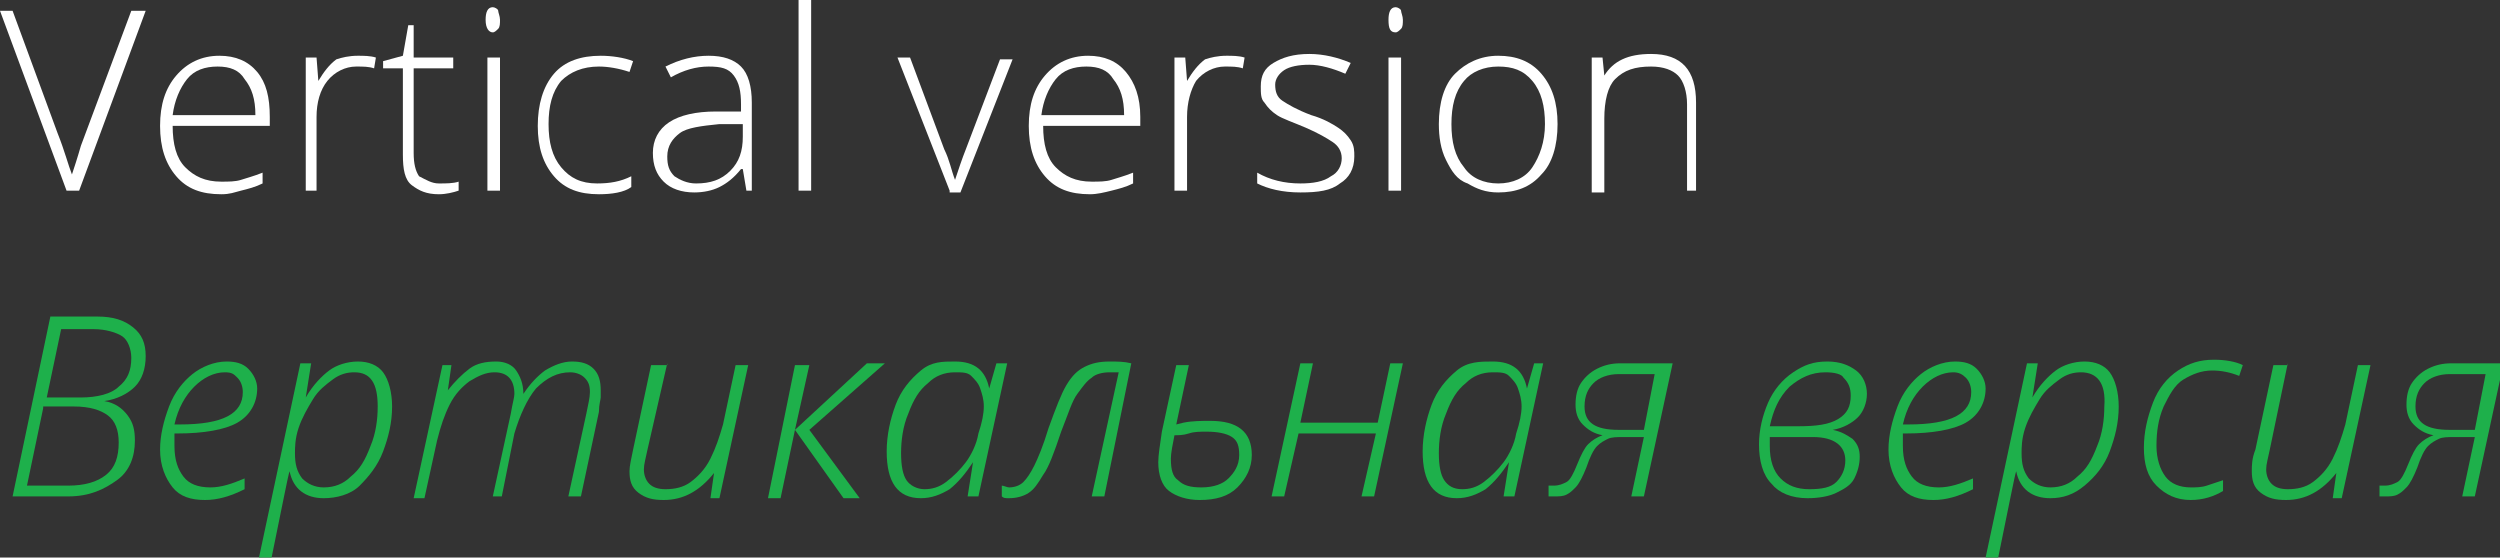 <?xml version="1.0" encoding="UTF-8"?> <!-- Generator: Adobe Illustrator 18.0.0, SVG Export Plug-In . SVG Version: 6.00 Build 0) --> <svg xmlns="http://www.w3.org/2000/svg" xmlns:xlink="http://www.w3.org/1999/xlink" id="Слой_1" x="0px" y="0px" viewBox="0 0 139 31" xml:space="preserve"><rect x="0" y="0" width="139" height="31" fill="#333333" stroke="none"/> <g> <path fill="#FFFFFF" d="M7.3,0.6h0.8l-3.7,10H3.7L0,0.6h0.7l2.5,6.8c0.4,1,0.6,1.8,0.8,2.3c0.1-0.3,0.3-0.9,0.5-1.6L7.3,0.6z"></path> <path fill="#FFFFFF" d="M12.3,10.8c-1.1,0-1.9-0.3-2.5-1S8.9,8.2,8.9,7c0-1.2,0.3-2.1,0.9-2.8c0.6-0.7,1.4-1.1,2.4-1.1 c0.9,0,1.6,0.3,2.1,0.9S15,5.4,15,6.5V7H9.6c0,1,0.2,1.8,0.7,2.3s1.1,0.8,2,0.8c0.4,0,0.8,0,1.1-0.1s0.7-0.2,1.2-0.4v0.6 c-0.4,0.2-0.8,0.3-1.2,0.4S12.8,10.8,12.3,10.8z M12.1,3.7c-0.7,0-1.3,0.2-1.7,0.7c-0.4,0.5-0.7,1.2-0.8,2h4.6c0-0.9-0.2-1.5-0.6-2 C13.3,3.9,12.8,3.7,12.1,3.7z"></path> <path fill="#FFFFFF" d="M19.9,3.1c0.3,0,0.7,0,1,0.1l-0.1,0.6c-0.3-0.1-0.6-0.1-1-0.1c-0.6,0-1.2,0.3-1.6,0.8 c-0.4,0.5-0.6,1.2-0.6,2v4.1H17V3.2h0.6l0.1,1.3h0c0.3-0.5,0.6-0.9,1-1.2C19,3.2,19.4,3.1,19.9,3.1z"></path> <path fill="#FFFFFF" d="M24.4,10.2c0.4,0,0.8,0,1.1-0.1v0.5c-0.3,0.1-0.7,0.2-1.1,0.2c-0.7,0-1.1-0.2-1.5-0.5s-0.5-0.9-0.5-1.7V3.8 h-1.1V3.4l1.1-0.3l0.3-1.7h0.3v1.8h2.2v0.6h-2.2v4.7c0,0.6,0.1,1,0.3,1.3C23.7,10,24,10.2,24.4,10.2z"></path> <path fill="#FFFFFF" d="M27,1.1c0-0.4,0.1-0.7,0.4-0.7c0.1,0,0.3,0.1,0.3,0.2s0.1,0.3,0.1,0.5c0,0.2,0,0.4-0.1,0.5 s-0.2,0.2-0.3,0.2C27.2,1.8,27,1.6,27,1.1z M27.8,10.6h-0.7V3.2h0.7V10.6z"></path> <path fill="#FFFFFF" d="M33.3,10.8c-1.1,0-1.9-0.3-2.5-1S29.9,8.2,29.9,7c0-1.2,0.3-2.2,0.9-2.9c0.6-0.7,1.5-1,2.6-1 c0.6,0,1.3,0.1,1.8,0.3L35,4c-0.6-0.2-1.2-0.3-1.7-0.3c-0.9,0-1.6,0.3-2.1,0.8c-0.5,0.6-0.7,1.4-0.7,2.4c0,1,0.2,1.8,0.7,2.4 c0.5,0.6,1.1,0.9,2,0.9c0.7,0,1.3-0.1,1.9-0.4v0.6C34.7,10.7,34,10.8,33.3,10.8z"></path> <path fill="#FFFFFF" d="M41.5,10.6l-0.2-1.2h-0.1c-0.4,0.5-0.8,0.8-1.2,1s-0.9,0.3-1.4,0.3c-0.7,0-1.3-0.2-1.7-0.6 c-0.4-0.4-0.6-0.9-0.6-1.6c0-0.7,0.3-1.3,0.9-1.7s1.5-0.6,2.6-0.6l1.4,0V5.8c0-0.7-0.1-1.2-0.4-1.6s-0.7-0.5-1.4-0.5 c-0.7,0-1.4,0.2-2.1,0.6l-0.3-0.6c0.8-0.4,1.6-0.6,2.4-0.6c0.8,0,1.4,0.2,1.8,0.6s0.6,1.1,0.6,2v4.9H41.5z M38.7,10.2 c0.8,0,1.4-0.2,1.9-0.7c0.5-0.5,0.7-1.1,0.7-1.9V6.9L40,6.9c-1,0.1-1.8,0.2-2.2,0.5c-0.4,0.3-0.7,0.7-0.7,1.3 c0,0.5,0.1,0.8,0.4,1.1C37.8,10,38.2,10.2,38.7,10.2z"></path> <path fill="#FFFFFF" d="M45.1,10.6h-0.7V0h0.7V10.6z"></path> <path fill="#FFFFFF" d="M52.8,10.6l-2.9-7.4h0.7l1.9,5.1c0.3,0.6,0.4,1.2,0.6,1.7h0c0.2-0.6,0.4-1.2,0.6-1.7l1.9-5h0.7l-2.9,7.4 H52.8z"></path> <path fill="#FFFFFF" d="M60.6,10.8c-1.1,0-1.9-0.3-2.5-1S57.2,8.2,57.2,7c0-1.2,0.3-2.1,0.9-2.8c0.6-0.7,1.4-1.1,2.4-1.1 c0.9,0,1.6,0.3,2.1,0.9s0.8,1.4,0.8,2.5V7h-5.4c0,1,0.2,1.8,0.7,2.3s1.1,0.8,2,0.8c0.4,0,0.8,0,1.1-0.1s0.7-0.2,1.2-0.4v0.6 c-0.4,0.2-0.8,0.3-1.2,0.4S61,10.8,60.6,10.8z M60.4,3.7c-0.7,0-1.3,0.2-1.7,0.7c-0.4,0.5-0.7,1.2-0.8,2h4.6c0-0.9-0.2-1.5-0.6-2 C61.6,3.9,61.1,3.7,60.4,3.7z"></path> <path fill="#FFFFFF" d="M68.2,3.1c0.3,0,0.7,0,1,0.1l-0.1,0.6c-0.3-0.1-0.6-0.1-1-0.1c-0.6,0-1.2,0.3-1.6,0.8C66.2,5,66,5.7,66,6.5 v4.1h-0.7V3.2h0.6l0.1,1.3h0c0.3-0.5,0.6-0.9,1-1.2C67.3,3.2,67.7,3.1,68.2,3.1z"></path> <path fill="#FFFFFF" d="M75.3,8.7c0,0.7-0.3,1.2-0.8,1.5c-0.5,0.4-1.2,0.5-2.2,0.5c-1,0-1.8-0.2-2.4-0.5V9.6 c0.7,0.4,1.5,0.6,2.4,0.6c0.7,0,1.3-0.1,1.7-0.4c0.4-0.2,0.6-0.6,0.6-1c0-0.4-0.2-0.7-0.5-0.9s-0.8-0.5-1.5-0.8 c-0.7-0.3-1.3-0.5-1.6-0.7c-0.3-0.2-0.5-0.4-0.7-0.7c-0.2-0.2-0.2-0.5-0.2-0.9c0-0.6,0.2-1,0.7-1.3s1.1-0.5,2-0.5 c0.8,0,1.6,0.2,2.3,0.5l-0.3,0.6c-0.7-0.3-1.4-0.5-2-0.5c-0.6,0-1.1,0.1-1.4,0.3s-0.5,0.5-0.5,0.8c0,0.4,0.1,0.7,0.4,0.9 s0.8,0.5,1.6,0.8c0.7,0.2,1.2,0.5,1.5,0.7c0.3,0.2,0.5,0.4,0.7,0.7S75.3,8.4,75.3,8.7z"></path> <path fill="#FFFFFF" d="M77.2,1.1c0-0.4,0.1-0.7,0.4-0.7c0.1,0,0.3,0.1,0.3,0.2S78,0.9,78,1.1c0,0.2,0,0.4-0.1,0.5 s-0.2,0.2-0.3,0.2C77.3,1.8,77.2,1.6,77.2,1.1z M77.9,10.6h-0.7V3.2h0.7V10.6z"></path> <path fill="#FFFFFF" d="M86.6,6.9c0,1.2-0.3,2.2-0.9,2.8c-0.6,0.7-1.4,1-2.4,1c-0.7,0-1.2-0.2-1.7-0.5C81,10,80.7,9.5,80.4,8.9 c-0.3-0.6-0.4-1.3-0.4-2c0-1.2,0.3-2.2,0.9-2.8s1.4-1,2.4-1c1,0,1.8,0.3,2.4,1C86.3,4.8,86.6,5.7,86.6,6.9z M80.7,6.9 c0,1,0.2,1.8,0.7,2.4c0.4,0.6,1.1,0.9,1.9,0.9s1.5-0.3,1.9-0.9c0.4-0.6,0.7-1.4,0.7-2.4c0-1-0.2-1.8-0.7-2.4s-1.1-0.8-1.9-0.8 S81.8,4,81.4,4.5C80.9,5.1,80.7,5.9,80.7,6.9z"></path> <path fill="#FFFFFF" d="M93.8,10.6V5.8c0-0.7-0.2-1.3-0.5-1.6c-0.3-0.3-0.8-0.5-1.5-0.5c-0.9,0-1.5,0.2-2,0.7 c-0.4,0.4-0.6,1.2-0.6,2.2v4.1h-0.7V3.2h0.6l0.1,1h0c0.5-0.8,1.3-1.2,2.6-1.2c1.7,0,2.5,0.9,2.5,2.7v4.9H93.8z"></path> <path fill="#1EB04B" d="M2.8,17.6h2.6c0.9,0,1.5,0.2,2,0.6s0.7,0.9,0.7,1.6c0,0.7-0.2,1.3-0.6,1.7s-1,0.7-1.7,0.8v0 c0.6,0.1,1,0.4,1.3,0.8s0.4,0.8,0.4,1.4c0,0.9-0.3,1.7-1,2.2S5,27.6,3.8,27.6H0.7L2.8,17.6z M2.4,22.7L1.5,27h2.3 c0.9,0,1.6-0.2,2.1-0.6c0.5-0.4,0.7-1,0.7-1.8c0-0.7-0.2-1.2-0.6-1.5s-1-0.5-1.9-0.5H2.4z M2.6,22.1h1.9c0.9,0,1.7-0.2,2.1-0.6 c0.5-0.4,0.7-0.9,0.7-1.6c0-0.5-0.2-1-0.5-1.2s-0.9-0.4-1.6-0.4H3.4L2.6,22.1z"></path> <path fill="#1EB04B" d="M11.4,27.8c-0.8,0-1.4-0.2-1.8-0.7c-0.4-0.5-0.7-1.2-0.7-2.1c0-0.8,0.2-1.6,0.5-2.4 c0.3-0.8,0.8-1.4,1.3-1.8s1.2-0.7,1.9-0.7c0.5,0,0.9,0.1,1.2,0.4c0.3,0.3,0.5,0.7,0.5,1.1c0,0.8-0.4,1.5-1.1,1.9s-1.9,0.6-3.3,0.6 H9.7c0,0.2,0,0.4,0,0.7c0,0.8,0.2,1.3,0.5,1.7c0.3,0.4,0.8,0.6,1.5,0.6c0.6,0,1.2-0.2,1.9-0.5v0.6C12.8,27.6,12.1,27.8,11.4,27.8z M12.5,20.7c-0.6,0-1.2,0.3-1.7,0.8s-0.9,1.2-1.1,2.1h0.3c2.4,0,3.5-0.6,3.5-1.8c0-0.3-0.1-0.6-0.3-0.8S12.9,20.7,12.5,20.7z"></path> <path fill="#1EB04B" d="M18,27.7c-1,0-1.7-0.5-1.9-1.5h0c-0.1,0.3-0.4,1.9-1,4.8h-0.7l2.3-10.8h0.6l-0.3,1.9h0 c0.4-0.7,0.9-1.2,1.3-1.5s1-0.5,1.6-0.5c0.6,0,1.1,0.2,1.4,0.6c0.3,0.4,0.5,1.1,0.5,1.9c0,0.9-0.2,1.7-0.5,2.5s-0.8,1.4-1.3,1.9 S18.7,27.7,18,27.7z M19.7,20.7c-0.4,0-0.8,0.1-1.2,0.4s-0.8,0.6-1.1,1.1s-0.6,1-0.8,1.6c-0.2,0.6-0.2,1.1-0.2,1.4 c0,0.6,0.1,1,0.4,1.4c0.3,0.3,0.7,0.5,1.2,0.5c0.6,0,1.1-0.2,1.5-0.6c0.5-0.4,0.8-0.9,1.1-1.7c0.3-0.7,0.4-1.5,0.4-2.2 C21,21.3,20.6,20.7,19.7,20.7z"></path> <path fill="#1EB04B" d="M27.4,27.6l1-4.6c0.1-0.6,0.2-0.9,0.2-1.1c0-0.8-0.4-1.2-1.1-1.2c-0.5,0-0.9,0.2-1.4,0.5 c-0.4,0.3-0.8,0.7-1.1,1.3c-0.3,0.6-0.5,1.2-0.7,2l-0.7,3.2H23l1.6-7.4h0.5l-0.2,1.4h0c0.4-0.5,0.8-0.9,1.2-1.2s0.9-0.4,1.5-0.4 c0.5,0,0.9,0.2,1.1,0.5s0.4,0.7,0.4,1.3h0c0.4-0.6,0.8-1,1.2-1.3c0.5-0.3,1-0.5,1.5-0.5c0.5,0,0.9,0.1,1.2,0.4s0.4,0.7,0.4,1.2 c0,0.1,0,0.3,0,0.4c0,0.1-0.1,0.4-0.1,0.8l-1,4.7h-0.7l1-4.6c0.1-0.5,0.2-0.9,0.2-1.2c0-0.4-0.1-0.6-0.3-0.8 c-0.2-0.2-0.5-0.3-0.8-0.3c-0.7,0-1.3,0.3-1.9,0.9c-0.5,0.6-0.9,1.5-1.2,2.5l-0.7,3.5H27.4z"></path> <path fill="#1EB04B" d="M37.1,20.2L36,25c-0.1,0.5-0.2,0.8-0.2,1.1c0,0.3,0.1,0.6,0.3,0.8s0.5,0.3,0.9,0.3c0.5,0,1-0.1,1.4-0.4 c0.4-0.3,0.8-0.7,1.1-1.3s0.5-1.2,0.7-1.9l0.7-3.3h0.7l-1.6,7.4h-0.5l0.2-1.4h0c-0.8,1-1.7,1.5-2.8,1.5c-0.6,0-1-0.1-1.4-0.4 s-0.5-0.7-0.5-1.2c0-0.3,0.1-0.7,0.2-1.2l1-4.7H37.1z"></path> <path fill="#1EB04B" d="M48.2,20.2h1L45,23.9l2.8,3.8h-0.9l-2.7-3.8l-0.8,3.8h-0.7l1.5-7.4H45l-0.8,3.6L48.2,20.2z"></path> <path fill="#1EB04B" d="M53.1,20.1c1.1,0,1.7,0.5,1.9,1.5h0l0.4-1.4H56l-1.6,7.4h-0.6l0.3-1.9h0c-0.4,0.6-0.8,1.1-1.3,1.5 c-0.5,0.3-1,0.5-1.6,0.5c-1.3,0-1.9-0.9-1.9-2.6c0-0.9,0.2-1.8,0.5-2.6s0.8-1.4,1.4-1.9S52.4,20.1,53.1,20.1z M51.4,27.2 c0.4,0,0.8-0.1,1.2-0.4s0.8-0.7,1.1-1.1s0.6-1,0.7-1.6c0.2-0.6,0.3-1.1,0.3-1.5c0-0.4-0.1-0.7-0.2-1c-0.1-0.3-0.3-0.5-0.5-0.7 c-0.2-0.2-0.5-0.2-0.9-0.2c-0.6,0-1.1,0.2-1.5,0.6c-0.5,0.4-0.8,0.9-1.1,1.7c-0.3,0.7-0.4,1.5-0.4,2.2c0,0.7,0.1,1.2,0.3,1.5 C50.6,27,51,27.2,51.4,27.2z"></path> <path fill="#1EB04B" d="M61.4,27.6h-0.7l1.5-6.9c-0.2,0-0.3,0-0.5,0c-0.4,0-0.8,0.1-1,0.3c-0.3,0.2-0.5,0.5-0.8,0.9 C59.6,22.3,59.4,23,59,24c-0.4,1.2-0.7,2-1,2.4c-0.3,0.5-0.5,0.8-0.8,1c-0.3,0.2-0.7,0.3-1.1,0.3c-0.2,0-0.3,0-0.4-0.1V27 c0.1,0,0.3,0.1,0.4,0.1c0.3,0,0.6-0.1,0.8-0.3s0.4-0.5,0.6-0.9s0.5-1.1,0.8-2.1c0.4-1.1,0.7-1.9,1-2.4c0.3-0.5,0.6-0.8,1-1 s0.8-0.3,1.4-0.3c0.4,0,0.8,0,1.2,0.1L61.4,27.6z"></path> <path fill="#1EB04B" d="M65.4,23.6l0.4-0.1c0.5-0.1,1-0.1,1.5-0.1c1.5,0,2.3,0.6,2.3,1.9c0,0.7-0.3,1.3-0.8,1.8s-1.2,0.7-2.1,0.7 c-0.7,0-1.3-0.2-1.7-0.5s-0.6-0.9-0.6-1.6c0-0.4,0.1-1,0.2-1.7l0.8-3.7h0.7L65.4,23.6z M67.1,24c-0.4,0-0.7,0-1,0.1 s-0.6,0.1-0.8,0.1c-0.1,0.5-0.2,1-0.2,1.3c0,0.6,0.1,1,0.4,1.2c0.3,0.3,0.7,0.4,1.3,0.4c0.7,0,1.2-0.2,1.5-0.5s0.6-0.7,0.6-1.3 c0-0.5-0.1-0.8-0.4-1S67.7,24,67.1,24z"></path> <path fill="#1EB04B" d="M73,20.2l-0.7,3.3h4.3l0.7-3.3H78l-1.6,7.4h-0.7l0.8-3.5h-4.3l-0.8,3.5h-0.7l1.6-7.4H73z"></path> <path fill="#1EB04B" d="M83,20.1c1.1,0,1.7,0.5,1.9,1.5h0l0.4-1.4h0.5l-1.6,7.4h-0.6l0.3-1.9h0c-0.4,0.6-0.8,1.1-1.3,1.5 c-0.5,0.3-1,0.5-1.6,0.5c-1.3,0-1.9-0.9-1.9-2.6c0-0.9,0.2-1.8,0.5-2.6s0.8-1.4,1.4-1.9S82.3,20.1,83,20.1z M81.3,27.2 c0.4,0,0.8-0.1,1.2-0.4s0.8-0.7,1.1-1.1s0.6-1,0.7-1.6c0.2-0.6,0.3-1.1,0.3-1.5c0-0.4-0.1-0.7-0.2-1c-0.1-0.3-0.3-0.5-0.5-0.7 c-0.2-0.2-0.5-0.2-0.9-0.2c-0.6,0-1.1,0.2-1.5,0.6c-0.5,0.4-0.8,0.9-1.1,1.7c-0.3,0.7-0.4,1.5-0.4,2.2c0,0.7,0.1,1.2,0.3,1.5 C80.5,27,80.8,27.2,81.3,27.2z"></path> <path fill="#1EB04B" d="M90.3,24.3c-0.4,0-0.7,0-0.9,0.1s-0.4,0.2-0.6,0.4c-0.2,0.2-0.4,0.6-0.6,1.2c-0.2,0.5-0.4,0.9-0.6,1.1 s-0.3,0.3-0.5,0.4c-0.2,0.1-0.4,0.1-0.7,0.1c-0.2,0-0.3,0-0.3,0v-0.6c0.1,0,0.1,0,0.3,0c0.3,0,0.5-0.1,0.7-0.2s0.4-0.5,0.6-1 c0.2-0.5,0.4-0.9,0.6-1.1c0.2-0.2,0.5-0.4,0.8-0.5c-0.5-0.1-0.8-0.3-1.1-0.6s-0.4-0.7-0.4-1.1c0-0.5,0.1-0.9,0.3-1.2 s0.5-0.6,0.9-0.8s0.8-0.3,1.3-0.3h2.9l-1.6,7.4h-0.7l0.7-3.3H90.3z M90,20.8c-0.6,0-1.1,0.2-1.4,0.5s-0.5,0.7-0.5,1.3 c0,0.9,0.6,1.3,1.9,1.3h1.4l0.6-3.1H90z"></path> <path fill="#1EB04B" d="M101.6,20.1c0.7,0,1.2,0.2,1.6,0.5s0.6,0.8,0.6,1.3c0,0.5-0.2,1-0.5,1.3c-0.3,0.3-0.8,0.6-1.4,0.7v0 c0.5,0.1,0.8,0.3,1.1,0.5c0.3,0.3,0.4,0.6,0.4,1c0,0.4-0.1,0.8-0.3,1.2s-0.6,0.6-1,0.8s-1,0.3-1.6,0.3c-0.9,0-1.6-0.3-2-0.8 c-0.5-0.5-0.7-1.3-0.7-2.2c0-0.8,0.2-1.6,0.5-2.3c0.3-0.7,0.8-1.3,1.4-1.7S100.8,20.1,101.6,20.1z M98.4,24.3l0,0.5 c0,0.8,0.2,1.4,0.6,1.8c0.4,0.4,0.9,0.6,1.6,0.6c0.7,0,1.2-0.1,1.5-0.4s0.5-0.7,0.5-1.2c0-0.8-0.6-1.3-1.8-1.3H98.4z M101.5,20.7 c-0.8,0-1.4,0.3-2,0.8c-0.6,0.6-0.9,1.3-1.1,2.2h1.6c1,0,1.7-0.1,2.2-0.4s0.7-0.7,0.7-1.3c0-0.4-0.1-0.7-0.4-1 C102.4,20.8,102,20.7,101.5,20.7z"></path> <path fill="#1EB04B" d="M107.5,27.8c-0.8,0-1.4-0.2-1.8-0.7c-0.4-0.5-0.7-1.2-0.7-2.1c0-0.8,0.2-1.6,0.5-2.4 c0.3-0.8,0.8-1.4,1.3-1.8s1.2-0.7,1.9-0.7c0.5,0,0.9,0.1,1.2,0.4c0.3,0.3,0.5,0.7,0.5,1.1c0,0.8-0.4,1.5-1.1,1.9s-1.9,0.6-3.3,0.6 h-0.2c0,0.2,0,0.4,0,0.7c0,0.8,0.2,1.3,0.5,1.7c0.3,0.4,0.8,0.6,1.5,0.6c0.6,0,1.2-0.2,1.9-0.5v0.6 C108.9,27.6,108.2,27.8,107.5,27.8z M108.6,20.7c-0.6,0-1.2,0.3-1.7,0.8s-0.9,1.2-1.1,2.1h0.3c2.4,0,3.5-0.6,3.5-1.8 c0-0.3-0.1-0.6-0.3-0.8S108.9,20.7,108.6,20.7z"></path> <path fill="#1EB04B" d="M114,27.7c-1,0-1.7-0.5-1.9-1.5h0c-0.1,0.3-0.4,1.9-1,4.8h-0.7l2.3-10.8h0.6l-0.3,1.9h0 c0.4-0.7,0.9-1.2,1.3-1.5s1-0.5,1.6-0.5c0.6,0,1.1,0.2,1.4,0.6c0.3,0.4,0.5,1.1,0.5,1.9c0,0.9-0.2,1.7-0.5,2.5s-0.8,1.4-1.4,1.9 S114.7,27.7,114,27.7z M115.7,20.7c-0.4,0-0.8,0.1-1.2,0.4s-0.8,0.6-1.1,1.1s-0.6,1-0.8,1.6c-0.2,0.6-0.2,1.1-0.2,1.4 c0,0.6,0.1,1,0.4,1.4c0.3,0.3,0.7,0.5,1.2,0.5c0.6,0,1.1-0.2,1.5-0.6c0.5-0.4,0.8-0.9,1.1-1.7c0.3-0.7,0.4-1.5,0.4-2.2 C117.1,21.3,116.6,20.7,115.7,20.7z"></path> <path fill="#1EB04B" d="M121.8,27.8c-0.8,0-1.4-0.3-1.9-0.8c-0.5-0.5-0.7-1.2-0.7-2.1c0-0.9,0.2-1.7,0.5-2.5 c0.3-0.8,0.8-1.4,1.4-1.8c0.6-0.4,1.2-0.6,2-0.6c0.6,0,1.2,0.1,1.6,0.3l-0.2,0.6c-0.5-0.2-1-0.3-1.5-0.3c-0.6,0-1.1,0.2-1.6,0.5 s-0.8,0.9-1.1,1.5c-0.3,0.7-0.4,1.4-0.4,2.2c0,0.7,0.2,1.3,0.5,1.7s0.8,0.6,1.4,0.6c0.3,0,0.6,0,0.9-0.1s0.6-0.2,0.9-0.3v0.6 C123.1,27.6,122.5,27.8,121.8,27.8z"></path> <path fill="#1EB04B" d="M127.2,20.2l-1,4.8c-0.1,0.5-0.2,0.8-0.2,1.1c0,0.3,0.1,0.6,0.3,0.8s0.5,0.3,0.9,0.3c0.5,0,1-0.1,1.4-0.4 c0.4-0.3,0.8-0.7,1.1-1.3s0.5-1.2,0.7-1.9l0.7-3.3h0.7l-1.6,7.4h-0.5l0.2-1.4h0c-0.8,1-1.7,1.5-2.8,1.5c-0.6,0-1-0.1-1.4-0.4 s-0.5-0.7-0.5-1.2c0-0.3,0-0.7,0.2-1.2l1-4.7H127.2z"></path> <path fill="#1EB04B" d="M136.5,24.3c-0.4,0-0.7,0-0.9,0.1s-0.4,0.2-0.6,0.4c-0.2,0.2-0.4,0.6-0.6,1.2c-0.2,0.5-0.4,0.9-0.6,1.1 s-0.3,0.3-0.5,0.4c-0.2,0.1-0.4,0.1-0.7,0.1c-0.2,0-0.3,0-0.3,0v-0.6c0.1,0,0.1,0,0.3,0c0.3,0,0.5-0.1,0.7-0.2s0.4-0.5,0.6-1 c0.2-0.5,0.4-0.9,0.6-1.1c0.2-0.2,0.5-0.4,0.8-0.5c-0.5-0.1-0.8-0.3-1.1-0.6s-0.4-0.7-0.4-1.1c0-0.5,0.1-0.9,0.3-1.2 s0.5-0.6,0.9-0.8s0.8-0.3,1.3-0.3h2.9l-1.6,7.4h-0.7l0.7-3.3H136.5z M136.2,20.8c-0.6,0-1.1,0.2-1.4,0.5s-0.5,0.7-0.5,1.3 c0,0.9,0.6,1.3,1.9,1.3h1.4l0.6-3.1H136.2z"></path> </g> </svg> 